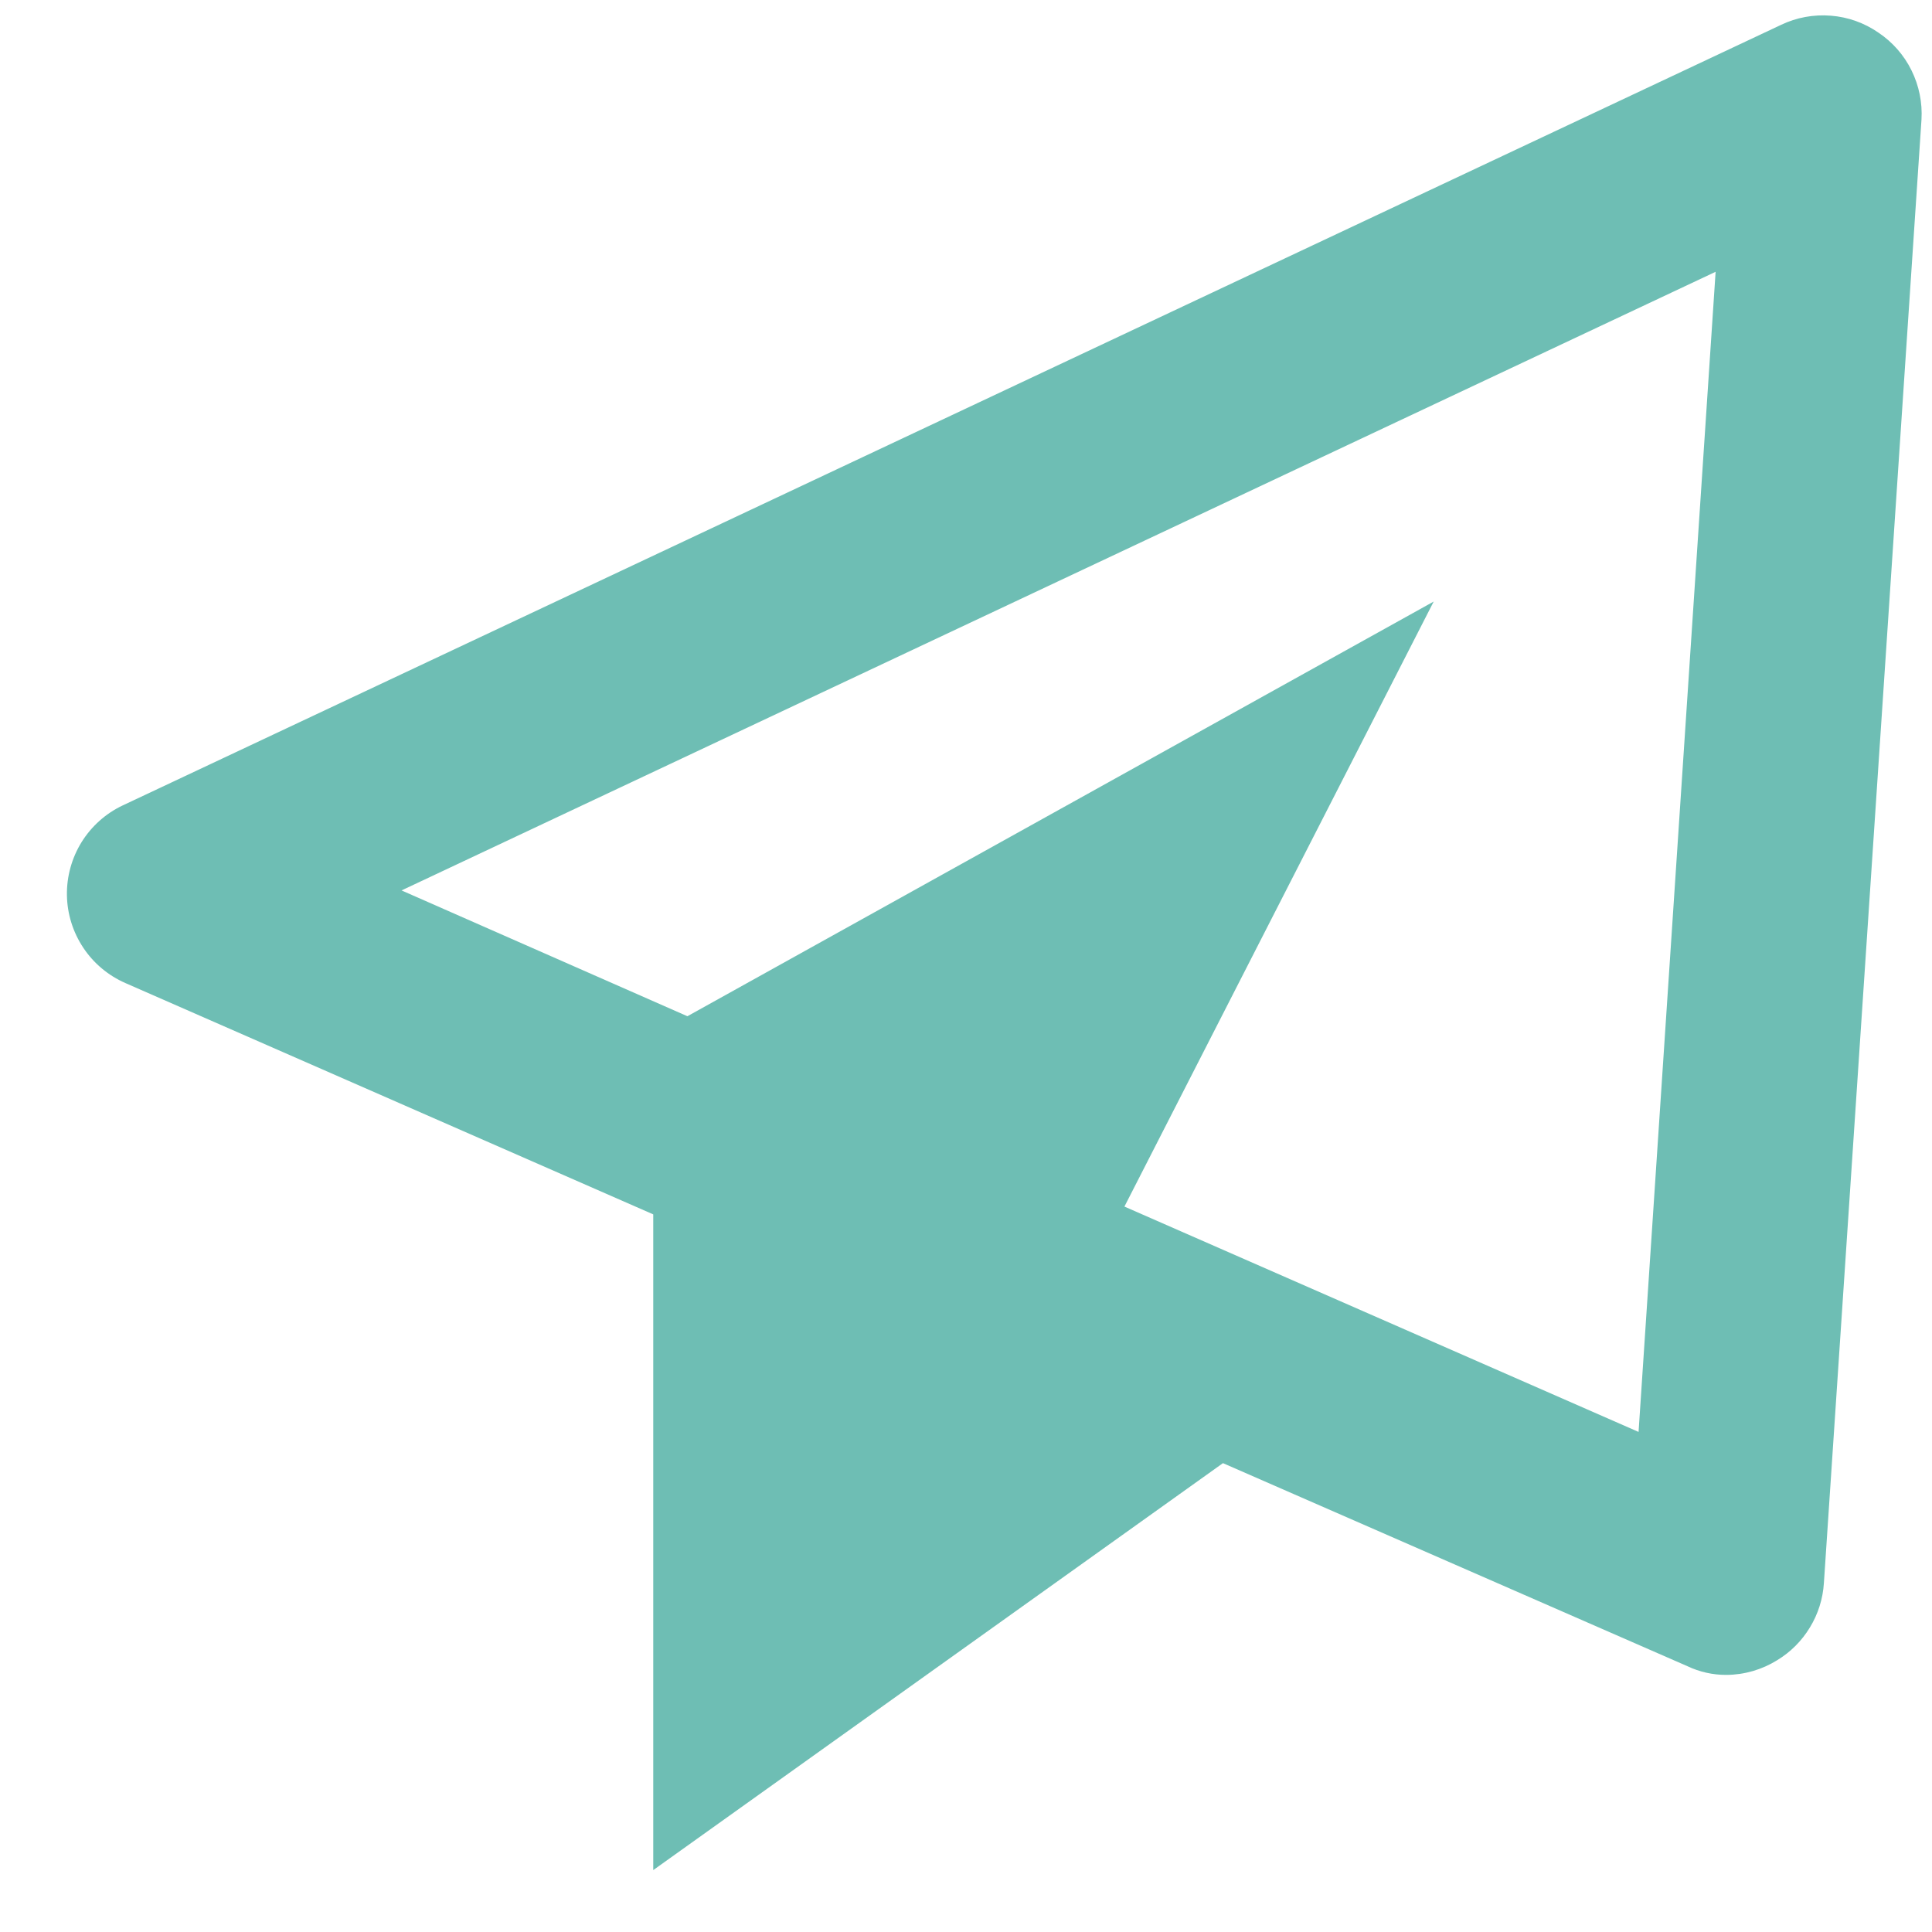 <svg width="25" height="25" viewBox="0 0 25 25" fill="none" xmlns="http://www.w3.org/2000/svg">
<path d="M24.308 0.423C24.125 0.296 23.912 0.22 23.691 0.203C23.469 0.185 23.246 0.226 23.046 0.322L1.586 10.423C1.367 10.527 1.183 10.692 1.055 10.898C0.928 11.104 0.862 11.343 0.866 11.585C0.87 11.827 0.944 12.063 1.078 12.264C1.212 12.466 1.402 12.624 1.623 12.721L8.453 15.714V24.199L15.825 18.933L21.834 21.56C21.992 21.635 22.164 21.674 22.339 21.673C22.571 21.672 22.798 21.606 22.995 21.484C23.169 21.379 23.315 21.233 23.42 21.059C23.526 20.886 23.588 20.689 23.601 20.486L24.864 1.547C24.877 1.327 24.832 1.108 24.735 0.911C24.638 0.714 24.491 0.546 24.308 0.423ZM21.203 18.529L14.55 15.613L18.552 7.784L8.895 13.15L5.196 11.522L22.2 3.517L21.203 18.529Z" fill="#6EBEB4"/>
</svg>
